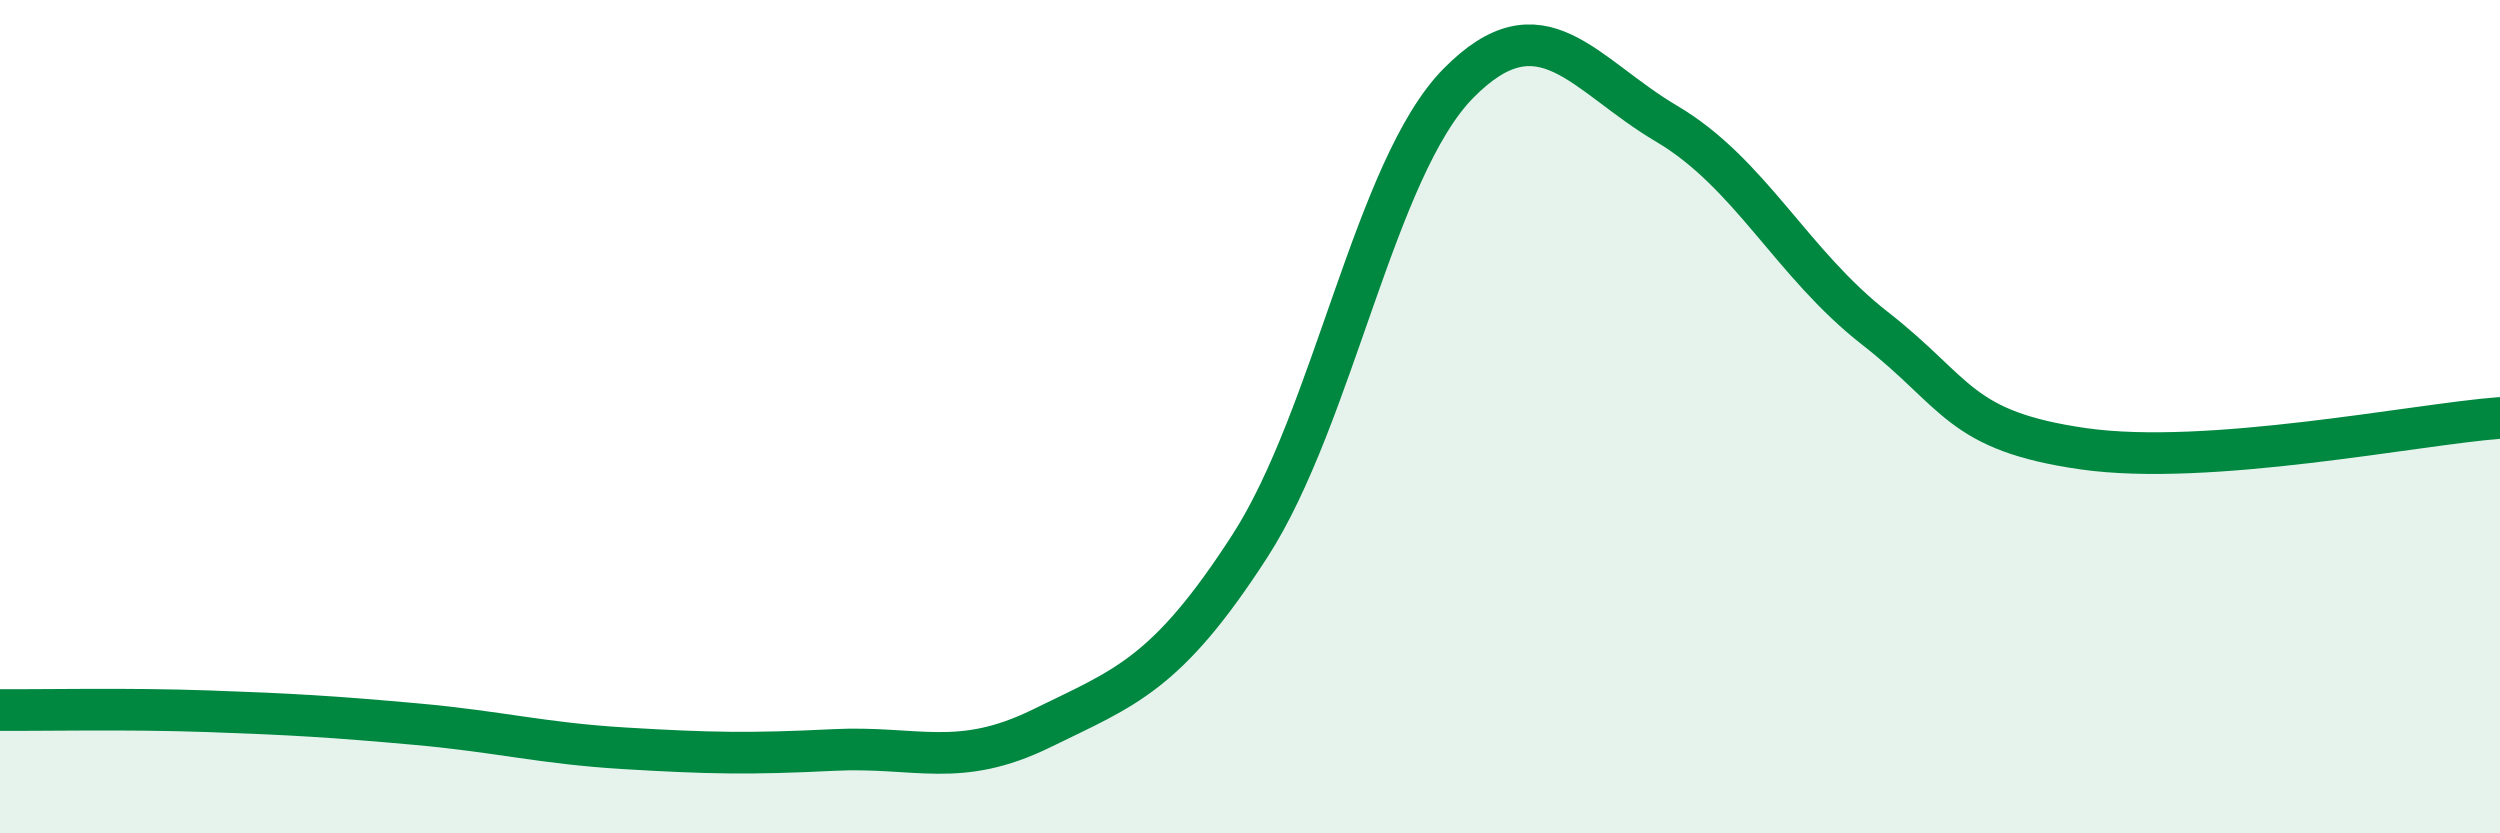 
    <svg width="60" height="20" viewBox="0 0 60 20" xmlns="http://www.w3.org/2000/svg">
      <path
        d="M 0,17.04 C 1,17.05 3,17 5,17.07 C 7,17.14 8,17.2 10,17.38 C 12,17.56 13,17.84 15,17.96 C 17,18.08 18,18.1 20,18 C 22,17.9 23,18.46 25,17.48 C 27,16.5 28,16.2 30,13.1 C 32,10 33,4.03 35,2 C 37,-0.03 38,1.79 40,2.97 C 42,4.15 43,6.32 45,7.88 C 47,9.44 47,10.34 50,10.77 C 53,11.2 58,10.18 60,10.03L60 20L0 20Z"
        fill="#008740"
        opacity="0.1"
        stroke-linecap="round"
        stroke-linejoin="round"
      />
      <path
        d="M 0,17.04 C 1,17.05 3,17 5,17.07 C 7,17.14 8,17.2 10,17.38 C 12,17.56 13,17.84 15,17.96 C 17,18.08 18,18.1 20,18 C 22,17.9 23,18.46 25,17.48 C 27,16.5 28,16.2 30,13.1 C 32,10 33,4.03 35,2 C 37,-0.03 38,1.79 40,2.97 C 42,4.15 43,6.32 45,7.88 C 47,9.44 47,10.34 50,10.77 C 53,11.2 58,10.18 60,10.03"
        stroke="#008740"
        stroke-width="1"
        fill="none"
        stroke-linecap="round"
        stroke-linejoin="round"
      />
    </svg>
  